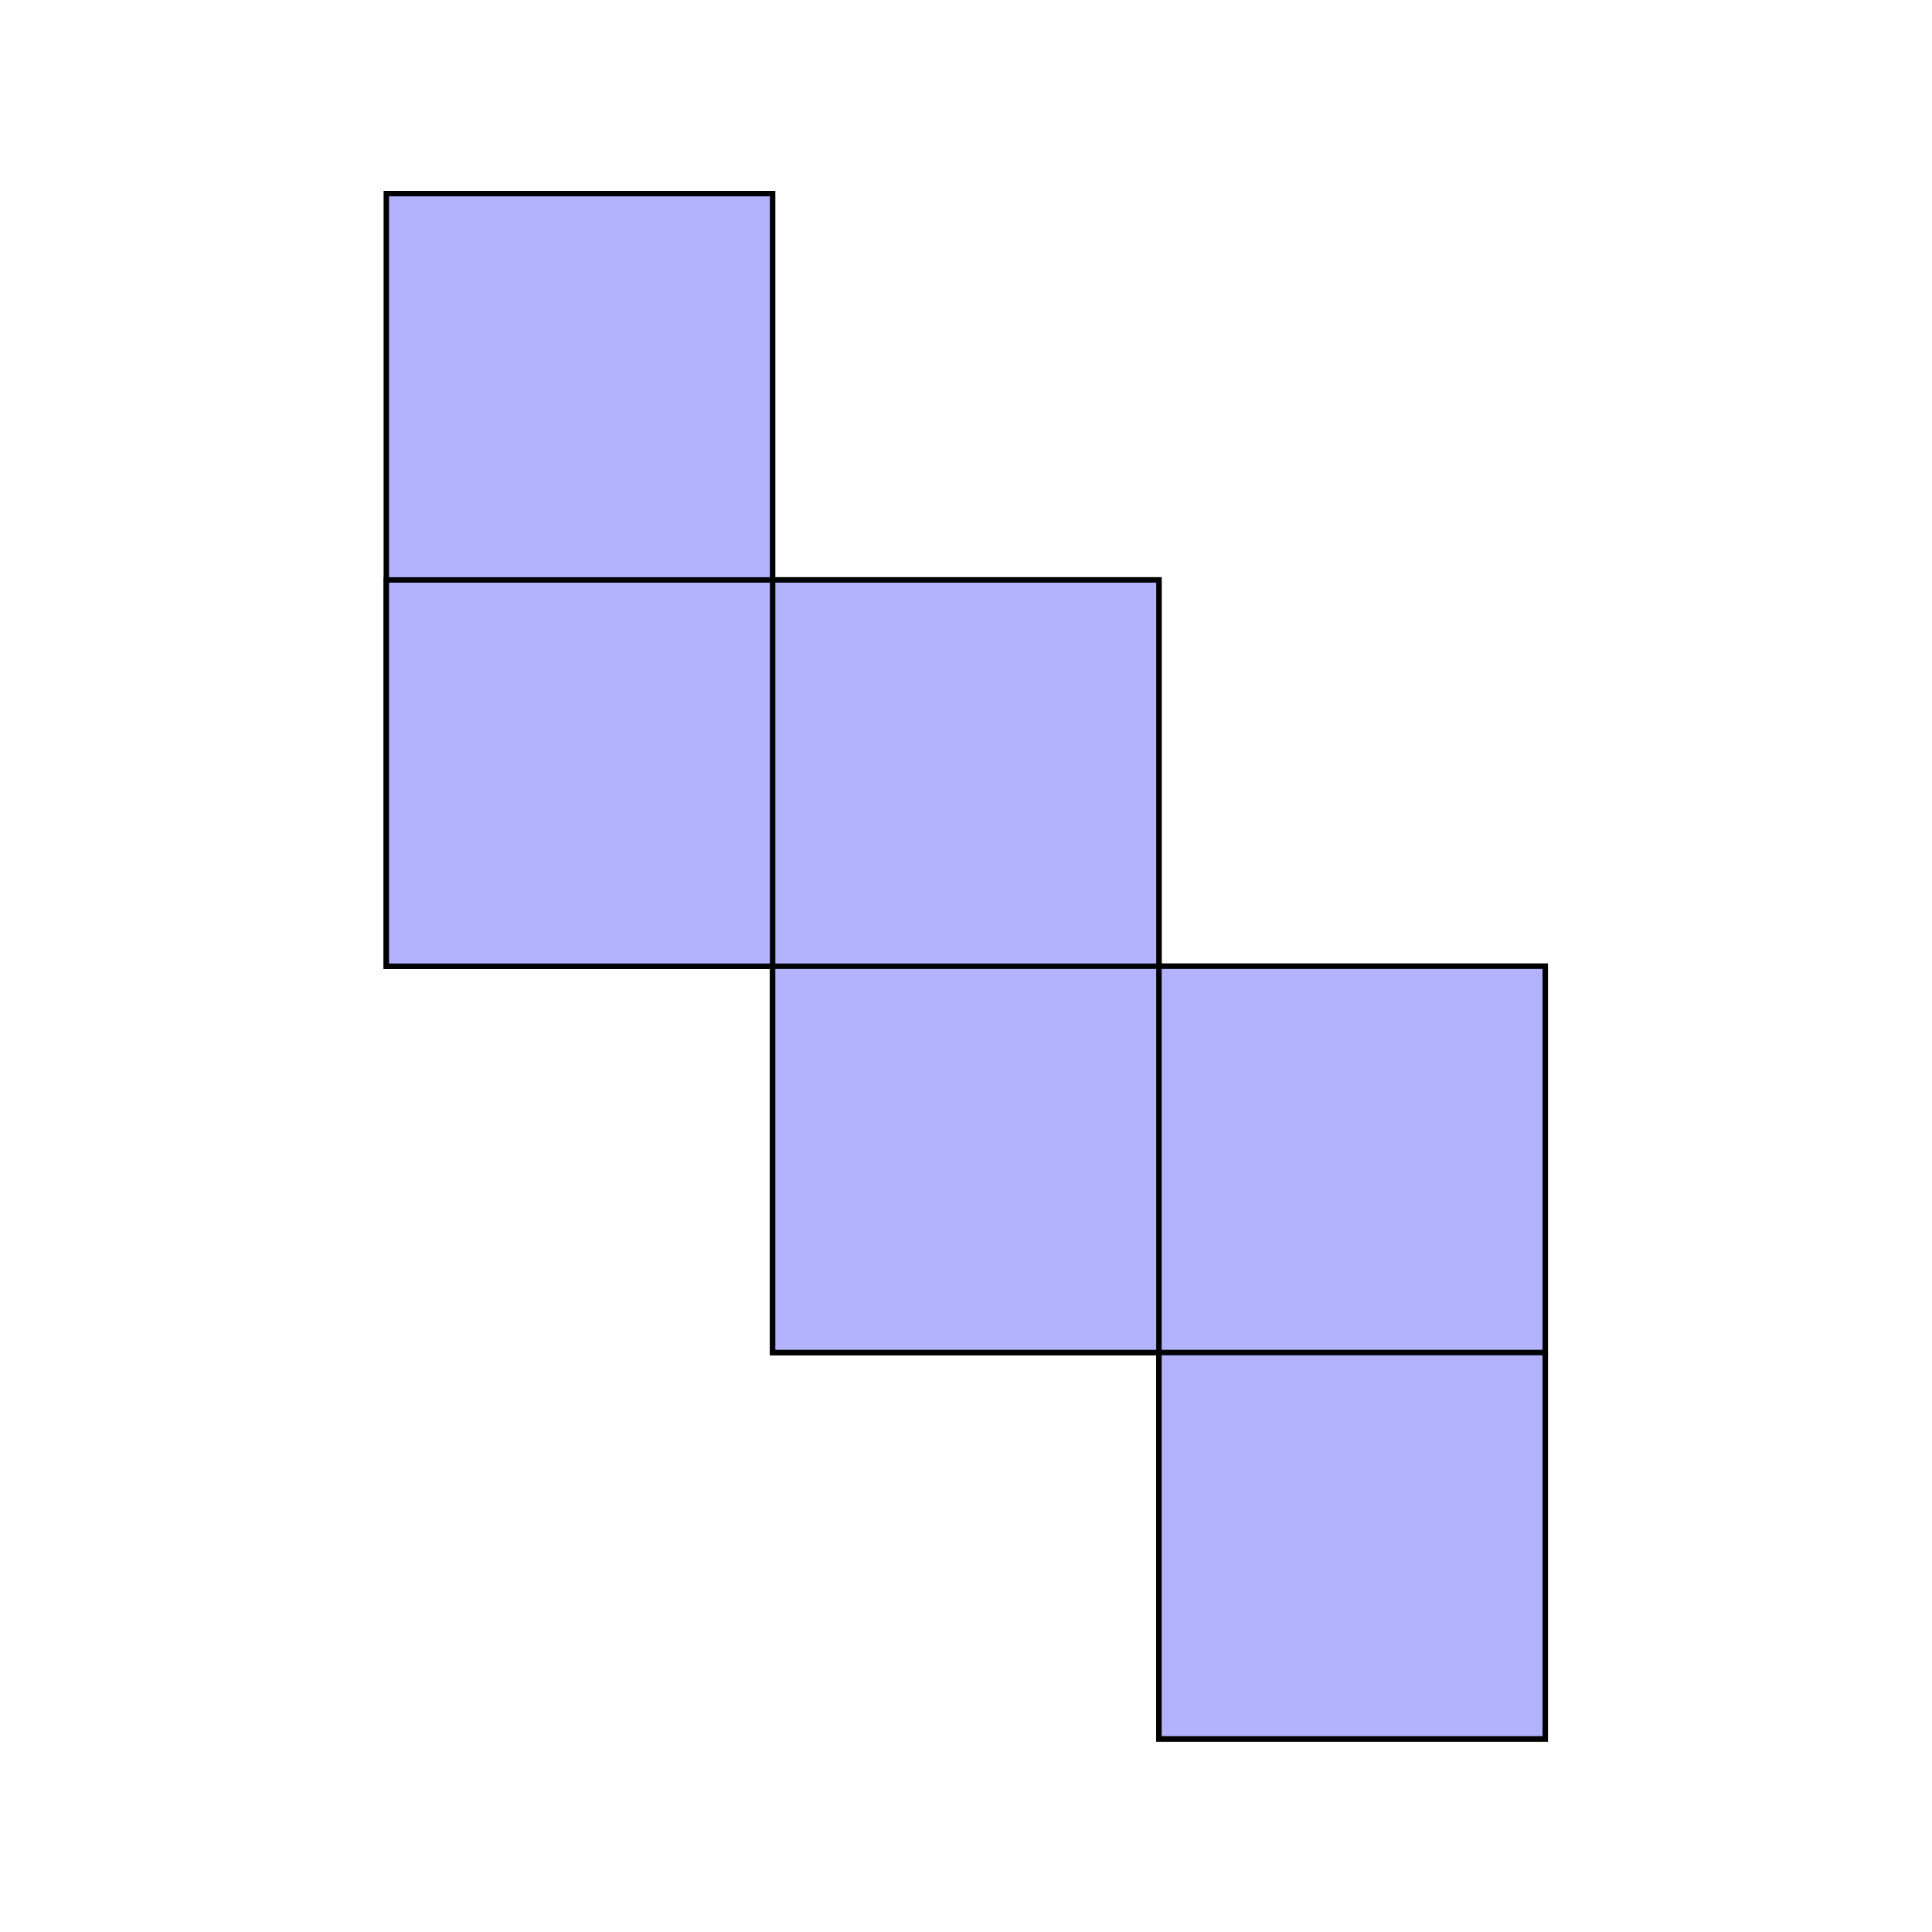 <?xml version="1.0" encoding="UTF-8" standalone="no"?>
<!-- Created with Inkscape (http://www.inkscape.org/) -->

<svg
   version="1.1"
   id="svg2"
   width="188.973"
   height="188.973"
   viewBox="0 0 188.973 188.973"
   sodipodi:docname="3000020121-figure4-temp.pdf"
   xmlns:inkscape="http://www.inkscape.org/namespaces/inkscape"
   xmlns:sodipodi="http://sodipodi.sourceforge.net/DTD/sodipodi-0.dtd"
   xmlns="http://www.w3.org/2000/svg"
   xmlns:svg="http://www.w3.org/2000/svg">
  <defs
     id="defs6" />
  <sodipodi:namedview
     id="namedview4"
     pagecolor="#ffffff"
     bordercolor="#000000"
     borderopacity="0.25"
     inkscape:showpageshadow="2"
     inkscape:pageopacity="0.0"
     inkscape:pagecheckerboard="0"
     inkscape:deskcolor="#d1d1d1" />
  <g
     id="g8"
     inkscape:groupmode="layer"
     inkscape:label="3000020121-figure4-temp"
     transform="matrix(1.333,0,0,-1.333,0,188.973)">
    <g
       id="g10"
       transform="scale(0.1)">
      <path
         d="M 283.465,708.652 H 566.934 V 1275.59 H 283.465 Z"
         style="fill:#b2b2ff;fill-opacity:1;fill-rule:nonzero;stroke:none"
         id="path12" />
      <path
         d="M 283.465,708.652 H 566.934 V 1275.59 H 283.465 Z"
         style="fill:none;stroke:#000000;stroke-width:3.985;stroke-linecap:butt;stroke-linejoin:miter;stroke-miterlimit:10;stroke-dasharray:none;stroke-opacity:1"
         id="path14" />
      <path
         d="M 283.465,708.652 H 850.399 V 992.121 H 283.465 Z"
         style="fill:#b2b2ff;fill-opacity:1;fill-rule:nonzero;stroke:none"
         id="path16" />
      <path
         d="M 283.465,708.652 H 850.399 V 992.121 H 283.465 Z"
         style="fill:none;stroke:#000000;stroke-width:3.985;stroke-linecap:butt;stroke-linejoin:miter;stroke-miterlimit:10;stroke-dasharray:none;stroke-opacity:1"
         id="path18" />
      <path
         d="M 566.934,425.188 H 850.399 V 992.122 H 566.934 Z"
         style="fill:#b2b2ff;fill-opacity:1;fill-rule:nonzero;stroke:none"
         id="path20" />
      <path
         d="M 566.934,425.188 H 850.399 V 992.122 H 566.934 Z"
         style="fill:none;stroke:#000000;stroke-width:3.985;stroke-linecap:butt;stroke-linejoin:miter;stroke-miterlimit:10;stroke-dasharray:none;stroke-opacity:1"
         id="path22" />
      <path
         d="m 566.934,425.188 h 566.934 V 708.653 H 566.934 Z"
         style="fill:#b2b2ff;fill-opacity:1;fill-rule:nonzero;stroke:none"
         id="path24" />
      <path
         d="m 566.934,425.188 h 566.934 V 708.653 H 566.934 Z"
         style="fill:none;stroke:#000000;stroke-width:3.985;stroke-linecap:butt;stroke-linejoin:miter;stroke-miterlimit:10;stroke-dasharray:none;stroke-opacity:1"
         id="path26" />
      <path
         d="m 850.398,141.719 h 283.469 V 708.653 H 850.398 Z"
         style="fill:#b2b2ff;fill-opacity:1;fill-rule:nonzero;stroke:none"
         id="path28" />
      <path
         d="m 850.398,141.719 h 283.469 V 708.653 H 850.398 Z"
         style="fill:none;stroke:#000000;stroke-width:3.985;stroke-linecap:butt;stroke-linejoin:miter;stroke-miterlimit:10;stroke-dasharray:none;stroke-opacity:1"
         id="path30" />
      <path
         d="m 850.398,141.719 h 283.469 V 425.188 H 850.398 Z"
         style="fill:#b2b2ff;fill-opacity:1;fill-rule:nonzero;stroke:none"
         id="path32" />
      <path
         d="m 850.398,141.719 h 283.469 V 425.188 H 850.398 Z"
         style="fill:none;stroke:#000000;stroke-width:3.985;stroke-linecap:butt;stroke-linejoin:miter;stroke-miterlimit:10;stroke-dasharray:none;stroke-opacity:1"
         id="path34" />
    </g>
  </g>
</svg>
